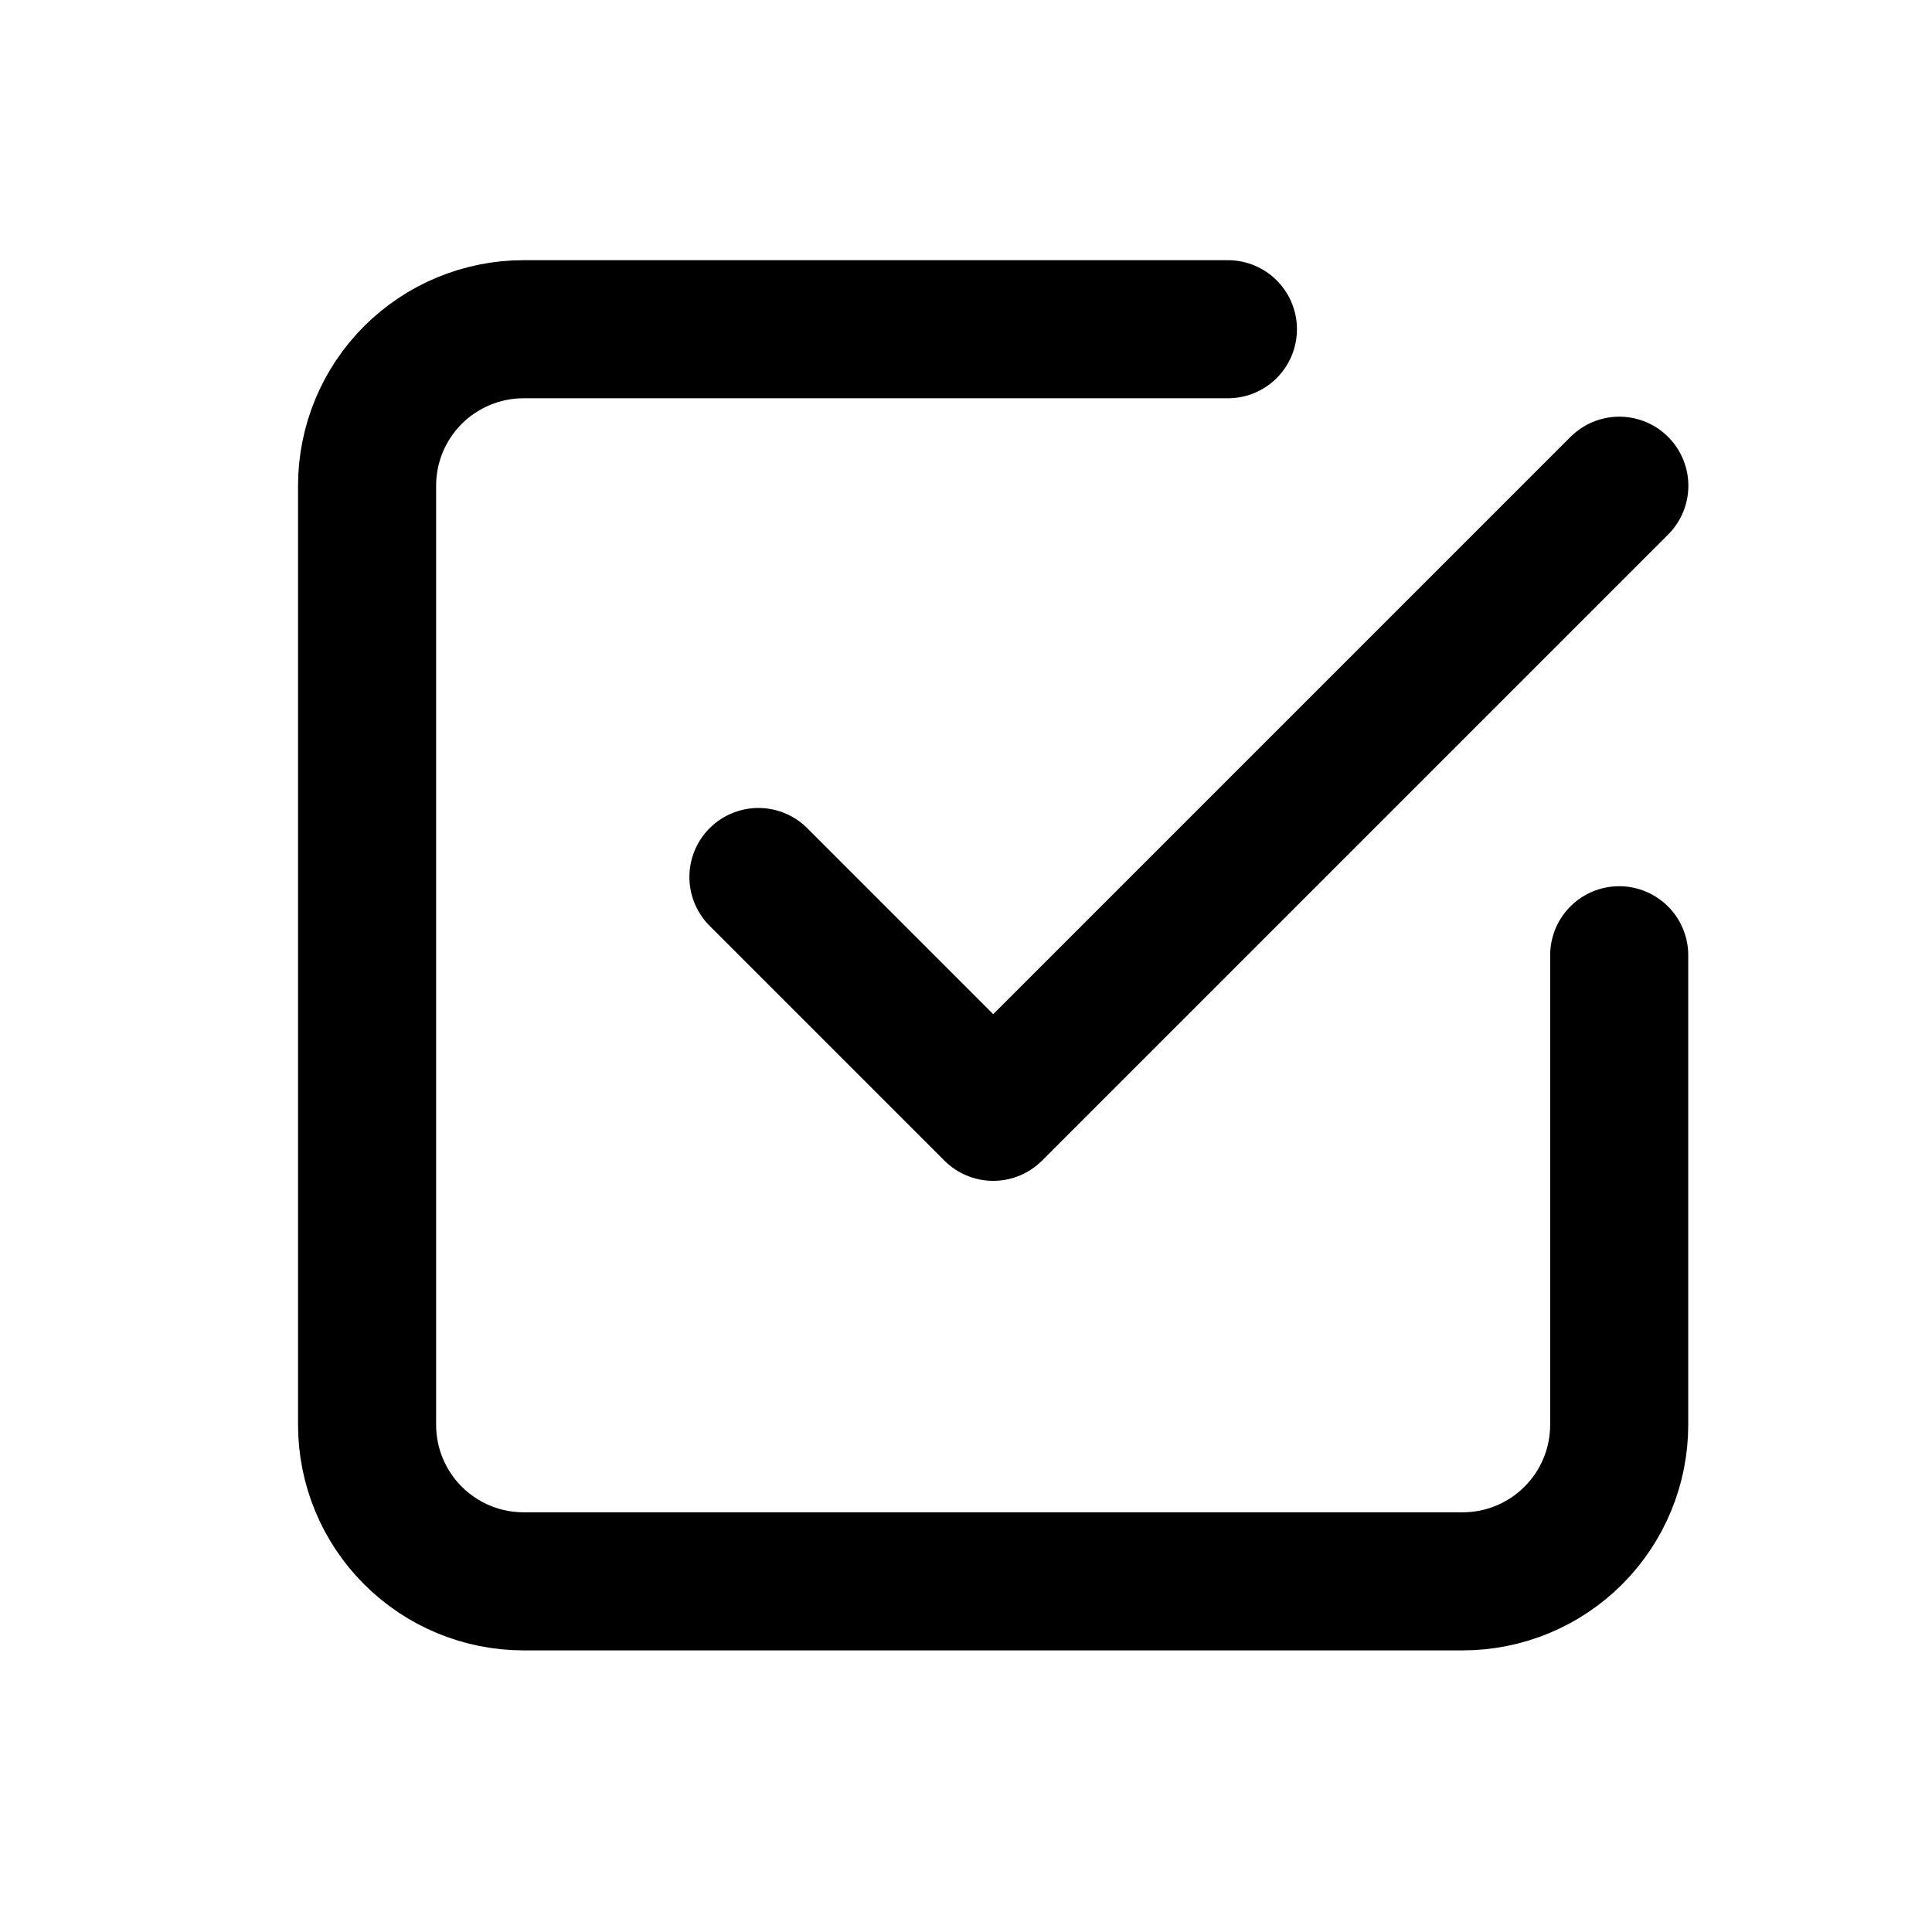 <svg xmlns="http://www.w3.org/2000/svg" width="32" height="32" viewBox="0 0 32 32" fill="none"><path d="M12.562 14.526L16.451 18.415L26.821 8.045" stroke="black" stroke-width="2.287" stroke-linecap="round" stroke-linejoin="round"></path><path d="M26.819 15.822V23.599C26.819 24.287 26.546 24.946 26.06 25.432C25.574 25.919 24.914 26.192 24.227 26.192H8.672C7.985 26.192 7.326 25.919 6.839 25.432C6.353 24.946 6.08 24.287 6.08 23.599V8.045C6.08 7.357 6.353 6.698 6.839 6.212C7.326 5.726 7.985 5.453 8.672 5.453H20.338" stroke="black" stroke-width="2.287" stroke-linecap="round" stroke-linejoin="round"></path></svg>